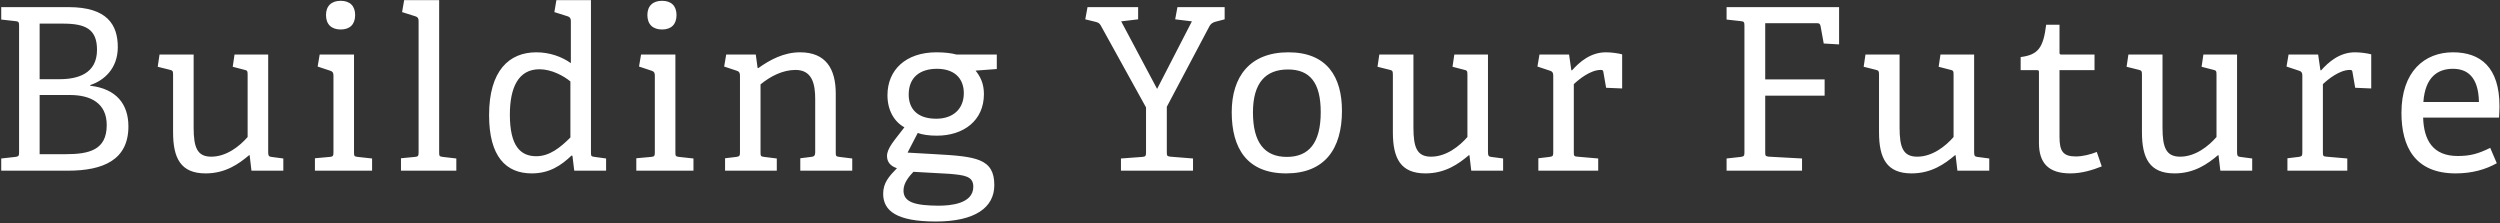 <svg xmlns="http://www.w3.org/2000/svg" width="996" height="89" viewBox="0 0 996 89" fill="none"><rect x="0" y="0" width="996" height="89" fill="#333333" stroke="none"/><path d="M27.04 68H0.49V63.14L6.16 62.51C7.42 62.33 7.6 62.06 7.6 60.71V10.22C7.6 8.87 7.42 8.51 6.16 8.42L0.49 7.79V2.84H27.31C42.7 2.84 46.93 9.86 46.93 18.77C46.93 27.32 41.44 32.09 35.95 33.89V34.16C46.21 35.33 51.16 41.36 51.16 50.36C51.16 63.68 41.17 68 27.04 68ZM15.79 61.43H26.05C35.5 61.43 42.52 59.81 42.52 49.82C42.52 41.09 36.13 37.85 27.85 37.85H15.79V61.43ZM15.79 31.55H23.71C30.82 31.55 38.65 29.48 38.65 19.85C38.65 11.57 34.06 9.41 25.06 9.41H15.79V31.55ZM112.875 68H100.185L99.465 61.88L99.285 61.79C95.145 65.3 89.835 69.08 81.915 69.08C72.015 69.08 68.955 63.05 68.955 52.7V29.84C68.955 28.4 68.865 28.04 67.515 27.77L62.835 26.6L63.555 21.74H77.145V50.81C77.145 58.64 78.495 62.42 84.165 62.42C90.285 62.42 95.505 58.19 98.655 54.59V29.75C98.655 28.31 98.565 28.04 97.215 27.77L92.715 26.6L93.435 21.74H106.845V60.62C106.845 61.97 107.115 62.42 108.105 62.51L112.875 63.14V68ZM141.49 5.99C141.49 9.68 139.42 11.75 135.73 11.75C132.04 11.75 129.88 9.68 129.88 5.99C129.88 2.39 132.04 0.32 135.73 0.32C139.42 0.32 141.49 2.39 141.49 5.99ZM148.24 68H125.47V63.05L131.41 62.51C132.67 62.42 132.85 62.06 132.85 60.71V30.11C132.85 29.12 132.58 28.49 131.68 28.22L126.55 26.51L127.36 21.74H141.04V60.71C141.04 62.15 141.13 62.33 142.48 62.51L148.24 63.14V68ZM181.799 68H159.749V63.05L165.329 62.51C166.589 62.42 166.769 62.06 166.769 60.71V8.42C166.769 7.43 166.499 6.8 165.599 6.53L160.199 4.82L161.009 0.05H174.959V60.71C174.959 62.15 175.049 62.33 176.399 62.51L181.799 63.14V68ZM241.469 68H228.779L228.059 62.06L227.699 61.97C223.559 65.93 218.879 69.08 211.859 69.08C201.599 69.08 194.849 62.42 194.849 45.86C194.849 28.13 202.859 20.84 213.659 20.84C219.059 20.84 223.919 22.64 227.429 25.16V8.33C227.429 7.43 227.069 6.8 226.259 6.53L220.859 4.82L221.669 0.05H235.439V60.71C235.439 62.15 235.529 62.33 236.879 62.51L241.469 63.14V68ZM227.249 54.77V32.45C224.549 30.2 219.689 27.59 214.919 27.59C206.459 27.59 203.129 34.97 203.129 45.68C203.129 58.19 207.359 62.24 213.659 62.24C218.969 62.24 223.289 58.73 227.249 54.77ZM269.526 5.99C269.526 9.68 267.456 11.75 263.766 11.75C260.076 11.75 257.916 9.68 257.916 5.99C257.916 2.39 260.076 0.32 263.766 0.32C267.456 0.32 269.526 2.39 269.526 5.99ZM276.276 68H253.506V63.05L259.446 62.51C260.706 62.42 260.886 62.06 260.886 60.71V30.11C260.886 29.12 260.616 28.49 259.716 28.22L254.586 26.51L255.396 21.74H269.076V60.71C269.076 62.15 269.166 62.33 270.516 62.51L276.276 63.14V68ZM339.535 68H318.835V63.05L323.155 62.51C324.325 62.42 324.775 61.97 324.775 60.71V39.38C324.775 33.53 323.605 27.86 316.945 27.86C311.815 27.86 306.955 30.38 302.995 33.62V60.71C302.995 62.15 303.085 62.33 304.435 62.51L309.475 63.14V68H288.865V63.05L293.365 62.51C294.625 62.33 294.805 62.06 294.805 60.71V30.11C294.805 29.12 294.535 28.49 293.635 28.22L288.505 26.51L289.315 21.74H301.105L301.825 27.05L302.095 27.14C306.775 23.81 312.265 20.84 318.745 20.84C329.095 20.84 332.965 27.5 332.965 37.31V60.71C332.965 62.15 333.055 62.33 334.405 62.51L339.535 63.14V68ZM397.124 27.5L388.664 28.13C390.554 30.47 391.994 33.26 391.994 37.49C391.994 48.11 383.804 54.05 373.274 54.05C370.214 54.05 367.514 53.69 365.624 52.97L361.574 60.8L372.644 61.43C388.844 62.33 396.134 63.14 396.134 73.76C396.134 82.67 388.484 88.25 372.824 88.25C357.254 88.25 351.854 84.02 351.854 77.18C351.854 72.77 354.284 70.16 357.344 67.01C354.824 66.2 353.384 64.58 353.384 62.15C353.384 60.62 354.104 59.09 355.364 57.2C356.804 55.13 358.694 52.88 360.314 50.72C356.354 48.56 353.564 44.06 353.564 37.94C353.564 27.86 360.854 20.84 373.094 20.84C376.334 20.84 379.214 21.2 381.104 21.74H397.124V27.5ZM383.984 37.13C383.984 31.01 380.024 27.41 373.274 27.41C366.704 27.41 362.024 30.65 362.024 37.67C362.024 42.98 365.084 47.3 373.004 47.3C379.754 47.3 383.984 43.34 383.984 37.13ZM378.404 69.26L363.914 68.45C362.294 70.16 359.954 72.77 359.954 75.92C359.954 80.78 364.994 81.86 373.814 81.95C378.584 81.95 387.764 81.23 387.764 74.39C387.764 70.16 384.254 69.8 378.404 69.26ZM475.3 68H446.59V63.14L455.14 62.51C456.4 62.42 456.58 62.06 456.58 60.71V42.8L438.58 10.22C438.04 9.23 437.5 8.96 436.42 8.69L432.37 7.7L433.27 2.84H453.43V7.7L446.68 8.51L460.99 35.42L474.85 8.51L468.19 7.7L469.09 2.84H487.9V7.7L484.12 8.69C483.22 8.96 482.41 9.41 481.87 10.4L464.86 42.53V60.62C464.86 62.06 464.95 62.24 466.3 62.42L475.3 63.14V68ZM512.407 69.08C496.747 69.08 490.717 59 490.717 44.69C490.717 30.56 497.917 20.84 513.307 20.84C528.697 20.84 534.637 30.65 534.637 44.15C534.637 59.27 527.797 69.08 512.407 69.08ZM512.677 62.51C521.407 62.51 526.177 57.02 526.177 44.69C526.177 32.9 521.857 27.68 513.127 27.68C504.307 27.68 499.177 32.9 499.177 44.78C499.177 56.75 503.767 62.51 512.677 62.51ZM598.84 68H586.15L585.43 61.88L585.25 61.79C581.11 65.3 575.8 69.08 567.88 69.08C557.98 69.08 554.92 63.05 554.92 52.7V29.84C554.92 28.4 554.83 28.04 553.48 27.77L548.8 26.6L549.52 21.74H563.11V50.81C563.11 58.64 564.46 62.42 570.13 62.42C576.25 62.42 581.47 58.19 584.62 54.59V29.75C584.62 28.31 584.53 28.04 583.18 27.77L578.68 26.6L579.4 21.74H592.81V60.62C592.81 61.97 593.08 62.42 594.07 62.51L598.84 63.14V68ZM636.725 68H612.875V63.05L617.375 62.51C618.635 62.33 618.815 62.06 618.815 60.71V30.11C618.815 29.12 618.545 28.49 617.645 28.22L612.515 26.51L613.325 21.74H625.115L626.015 27.95L626.285 28.04C629.255 24.71 633.665 20.84 639.785 20.84C641.855 20.84 644.645 21.2 646.265 21.65V35.24L639.875 34.97L638.795 28.76C638.705 28.04 638.525 27.86 637.715 27.86C633.665 27.86 629.075 31.55 627.005 33.53V60.62C627.005 62.06 627.095 62.33 628.445 62.42L636.725 63.14V68ZM717.932 68H687.872V63.14L693.542 62.51C694.802 62.33 694.982 62.06 694.982 60.71V10.22C694.982 8.87 694.802 8.51 693.542 8.42L687.872 7.79V2.84H732.692V17.69L726.572 17.33L725.312 10.4C725.132 9.5 724.772 9.23 723.782 9.23H703.262V31.64H726.932V38.12H703.262V60.62C703.262 62.06 703.352 62.24 704.702 62.42L717.932 63.14V68ZM792.522 68H779.832L779.112 61.88L778.932 61.79C774.792 65.3 769.482 69.08 761.562 69.08C751.662 69.08 748.602 63.05 748.602 52.7V29.84C748.602 28.4 748.512 28.04 747.162 27.77L742.482 26.6L743.202 21.74H756.792V50.81C756.792 58.64 758.142 62.42 763.812 62.42C769.932 62.42 775.152 58.19 778.302 54.59V29.75C778.302 28.31 778.212 28.04 776.862 27.77L772.362 26.6L773.082 21.74H786.492V60.62C786.492 61.97 786.762 62.42 787.752 62.51L792.522 63.14V68ZM835.358 60.53L837.338 66.29C833.738 67.73 829.418 69.08 824.828 69.08C816.188 69.08 812.318 65.03 812.318 56.93V28.85C812.318 28.31 812.318 27.95 811.598 27.95H805.028V22.73C812.048 21.83 814.028 19.04 815.198 9.86H820.508V20.84C820.508 21.38 820.508 21.74 821.228 21.74H834.458V27.95H820.508V54.5C820.508 60.17 821.858 62.33 826.988 62.33C829.778 62.33 832.928 61.52 835.358 60.53ZM897.274 68H884.584L883.864 61.88L883.684 61.79C879.544 65.3 874.234 69.08 866.314 69.08C856.414 69.08 853.354 63.05 853.354 52.7V29.84C853.354 28.4 853.264 28.04 851.914 27.77L847.234 26.6L847.954 21.74H861.544V50.81C861.544 58.64 862.894 62.42 868.564 62.42C874.684 62.42 879.904 58.19 883.054 54.59V29.75C883.054 28.31 882.964 28.04 881.614 27.77L877.114 26.6L877.834 21.74H891.244V60.62C891.244 61.97 891.514 62.42 892.504 62.51L897.274 63.14V68ZM935.16 68H911.31V63.05L915.81 62.51C917.07 62.33 917.25 62.06 917.25 60.71V30.11C917.25 29.12 916.98 28.49 916.08 28.22L910.95 26.51L911.76 21.74H923.55L924.45 27.95L924.72 28.04C927.69 24.71 932.1 20.84 938.22 20.84C940.29 20.84 943.08 21.2 944.7 21.65V35.24L938.31 34.97L937.23 28.76C937.14 28.04 936.96 27.86 936.15 27.86C932.1 27.86 927.51 31.55 925.44 33.53V60.62C925.44 62.06 925.53 62.33 926.88 62.42L935.16 63.14V68ZM992.108 58.91L994.718 65.03C990.218 67.55 984.818 69.08 978.338 69.08C962.048 69.08 956.738 58.37 956.738 44.96C956.738 28.49 965.918 20.84 977.258 20.84C988.238 20.84 995.798 26.78 995.798 42.35C995.798 43.52 995.708 45.32 995.618 46.85H965.378C965.648 55.94 969.338 62.15 979.148 62.15C984.188 62.15 987.338 61.25 992.108 58.91ZM965.468 40.64H987.608C987.428 30.38 982.748 27.41 977.258 27.41C971.228 27.41 966.188 30.65 965.468 40.64Z" fill="white"></path></svg>